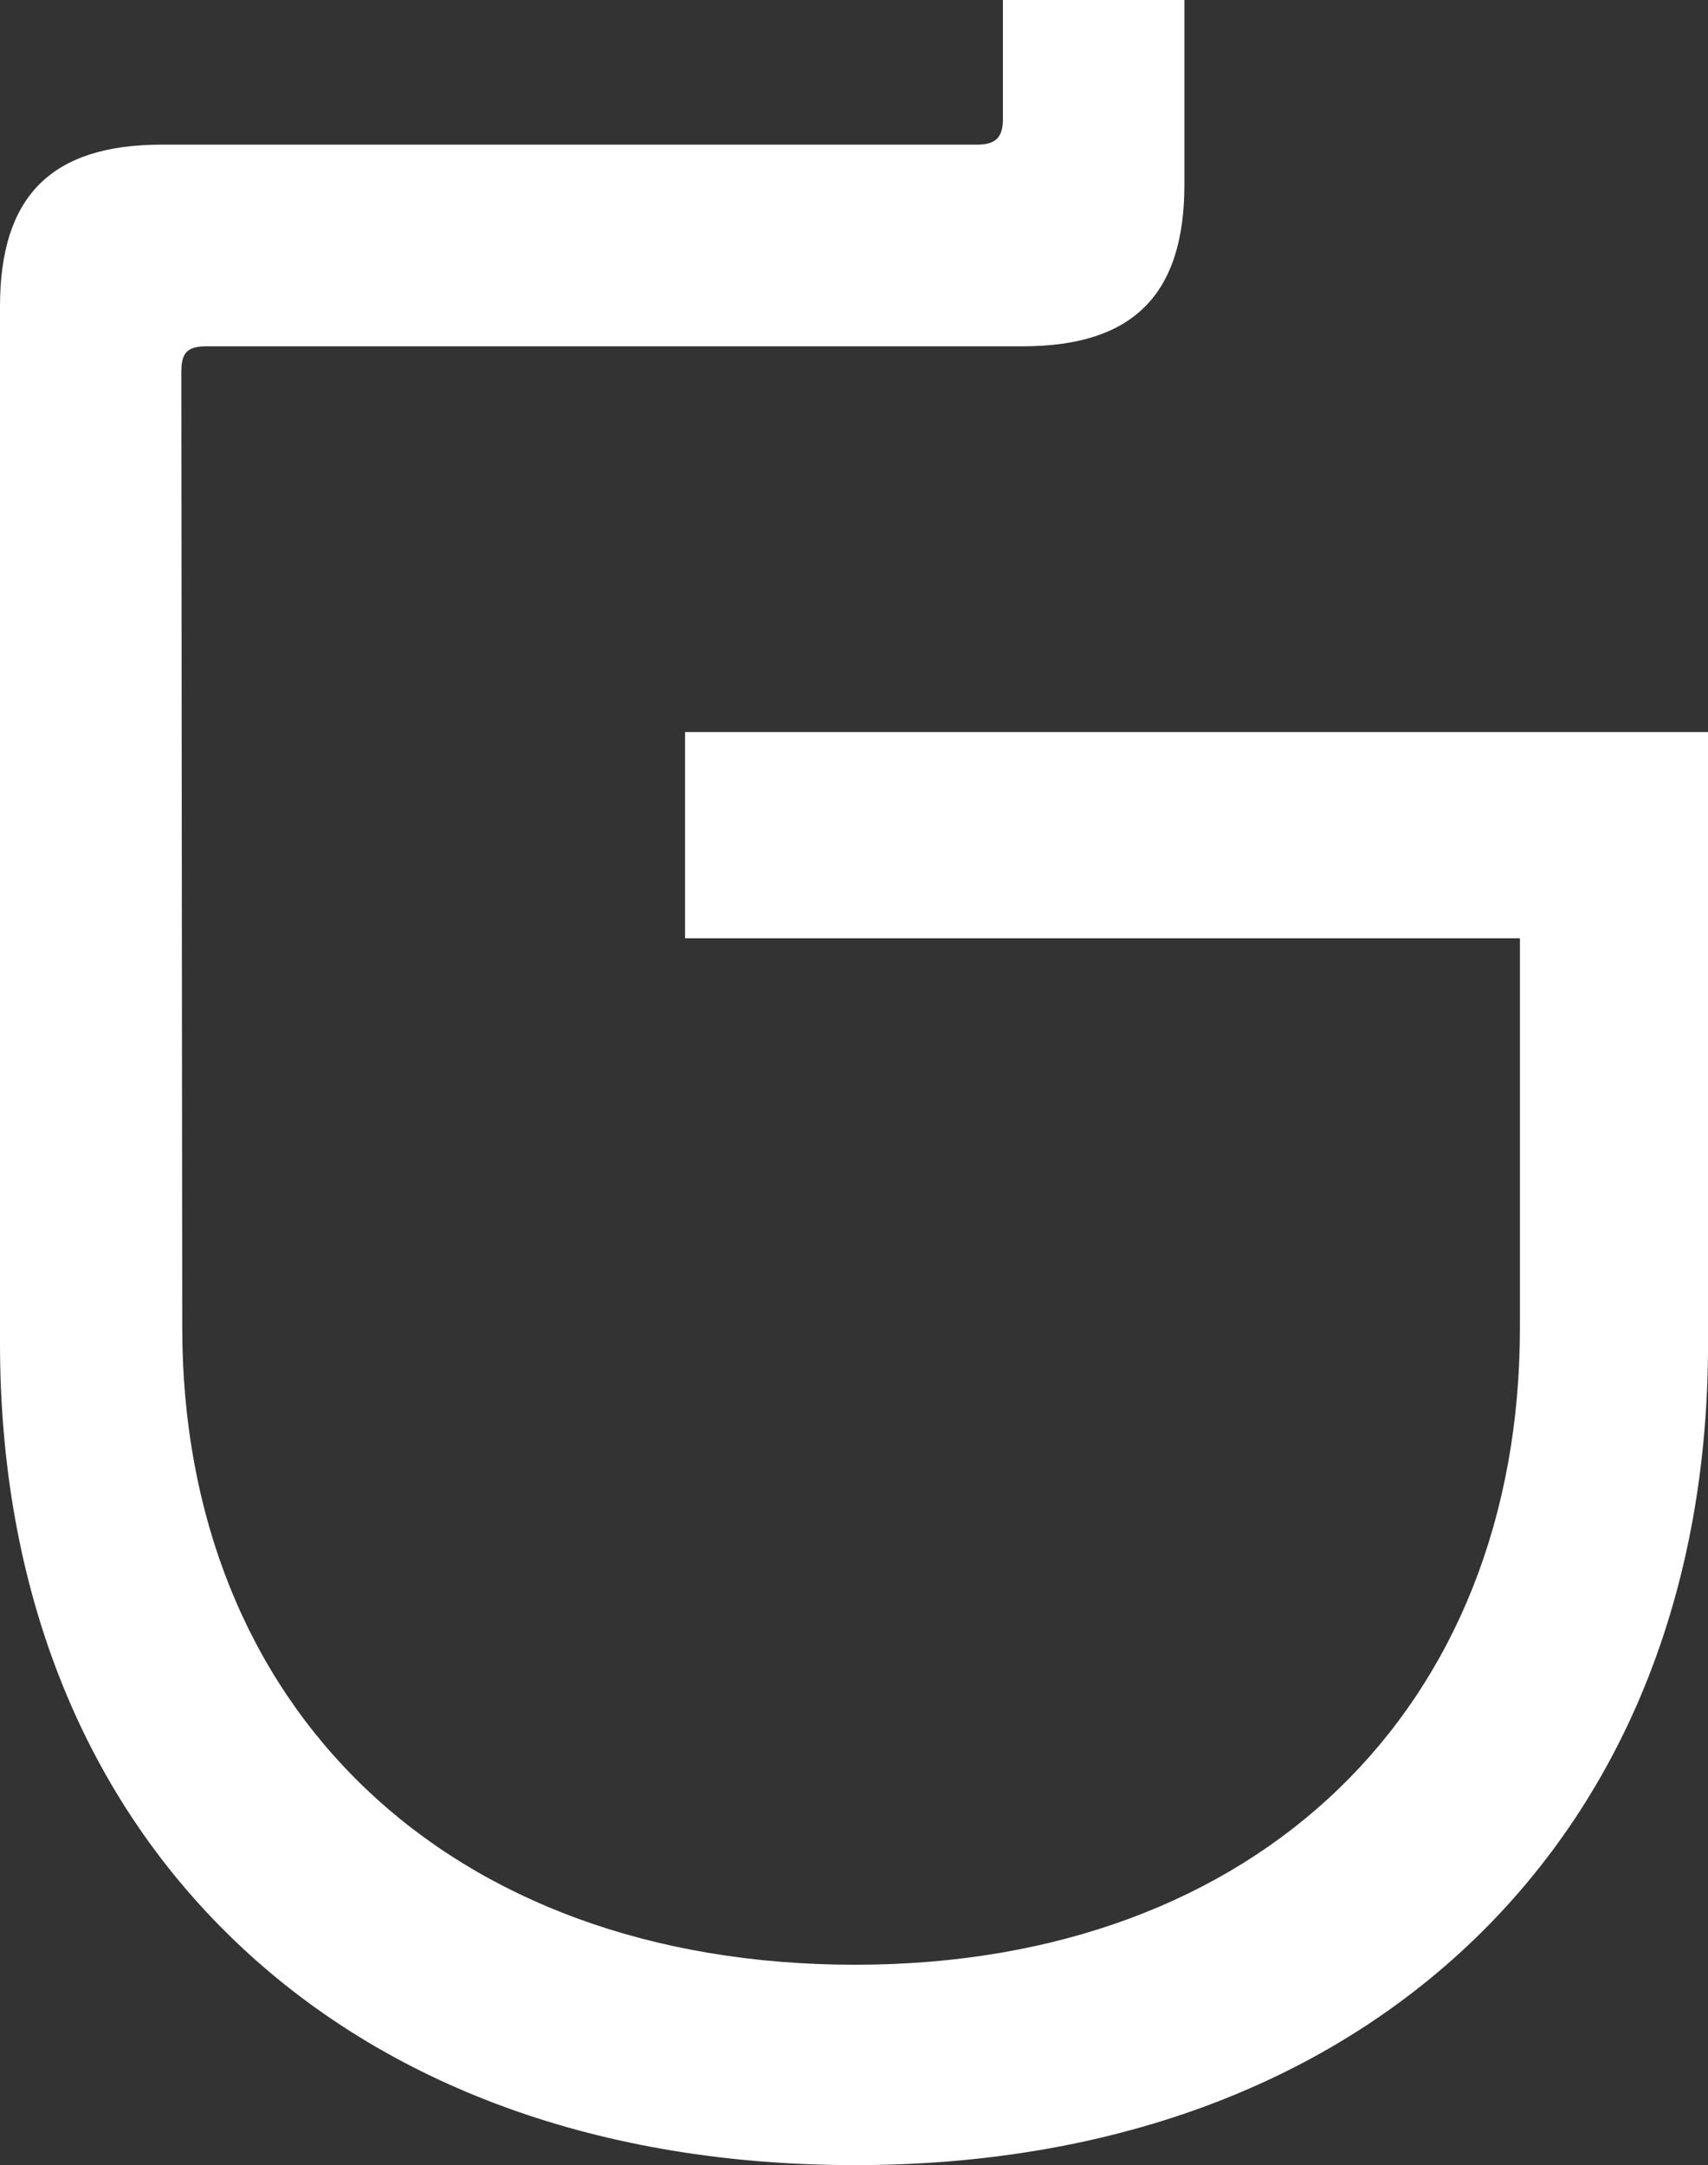 <?xml version="1.0" encoding="utf-8"?>
<!-- Generator: Adobe Illustrator 16.0.0, SVG Export Plug-In . SVG Version: 6.00 Build 0)  -->
<!DOCTYPE svg PUBLIC "-//W3C//DTD SVG 1.1//EN" "http://www.w3.org/Graphics/SVG/1.1/DTD/svg11.dtd">
<svg version="1.1" id="Layer_1" xmlns:x="http://ns.adobe.com/Extensibility/1.0/" xmlns:i="http://ns.adobe.com/AdobeIllustrator/10.0/" xmlns:graph="http://ns.adobe.com/Graphs/1.0/"
	 xmlns="http://www.w3.org/2000/svg" xmlns:xlink="http://www.w3.org/1999/xlink" xmlns:a="http://ns.adobe.com/AdobeSVGViewerExtensions/3.0/"
	 x="0px" y="0px" width="31.668px" height="40.131px" viewBox="0 0 31.668 40.131"
	 style="enable-background:new 0 0 31.668 40.131;" xml:space="preserve">
<rect x="0" y="0" width="31.668" height="40.131" fill="#333333" stroke="none"/>
<style type="text/css">
<![CDATA[
	.st0{fill:#FFFFFF;}
]]>
</style>
<path class="st0" d="M15.854,40.132c-4.706,0-8.693-1.447-11.532-4.188C1.495,33.216,0,29.394,0,24.899V5.681
	c0-2.047,0.953-3,2.999-3h15.119c0.344,0,0.477-0.135,0.477-0.476V0h3.365v3.419c0,2.047-0.955,3-3.002,3H3.838
	c-0.362,0-0.476,0.111-0.476,0.476l0.017,17.712c0,7.031,4.896,11.811,12.478,11.811c7.486,0,12.324-4.775,12.324-11.811v-7.215
	H12.702v-3.823h18.967v11.331c0,4.486-1.498,8.307-4.332,11.045C24.495,38.683,20.524,40.132,15.854,40.132"/>
</svg>
